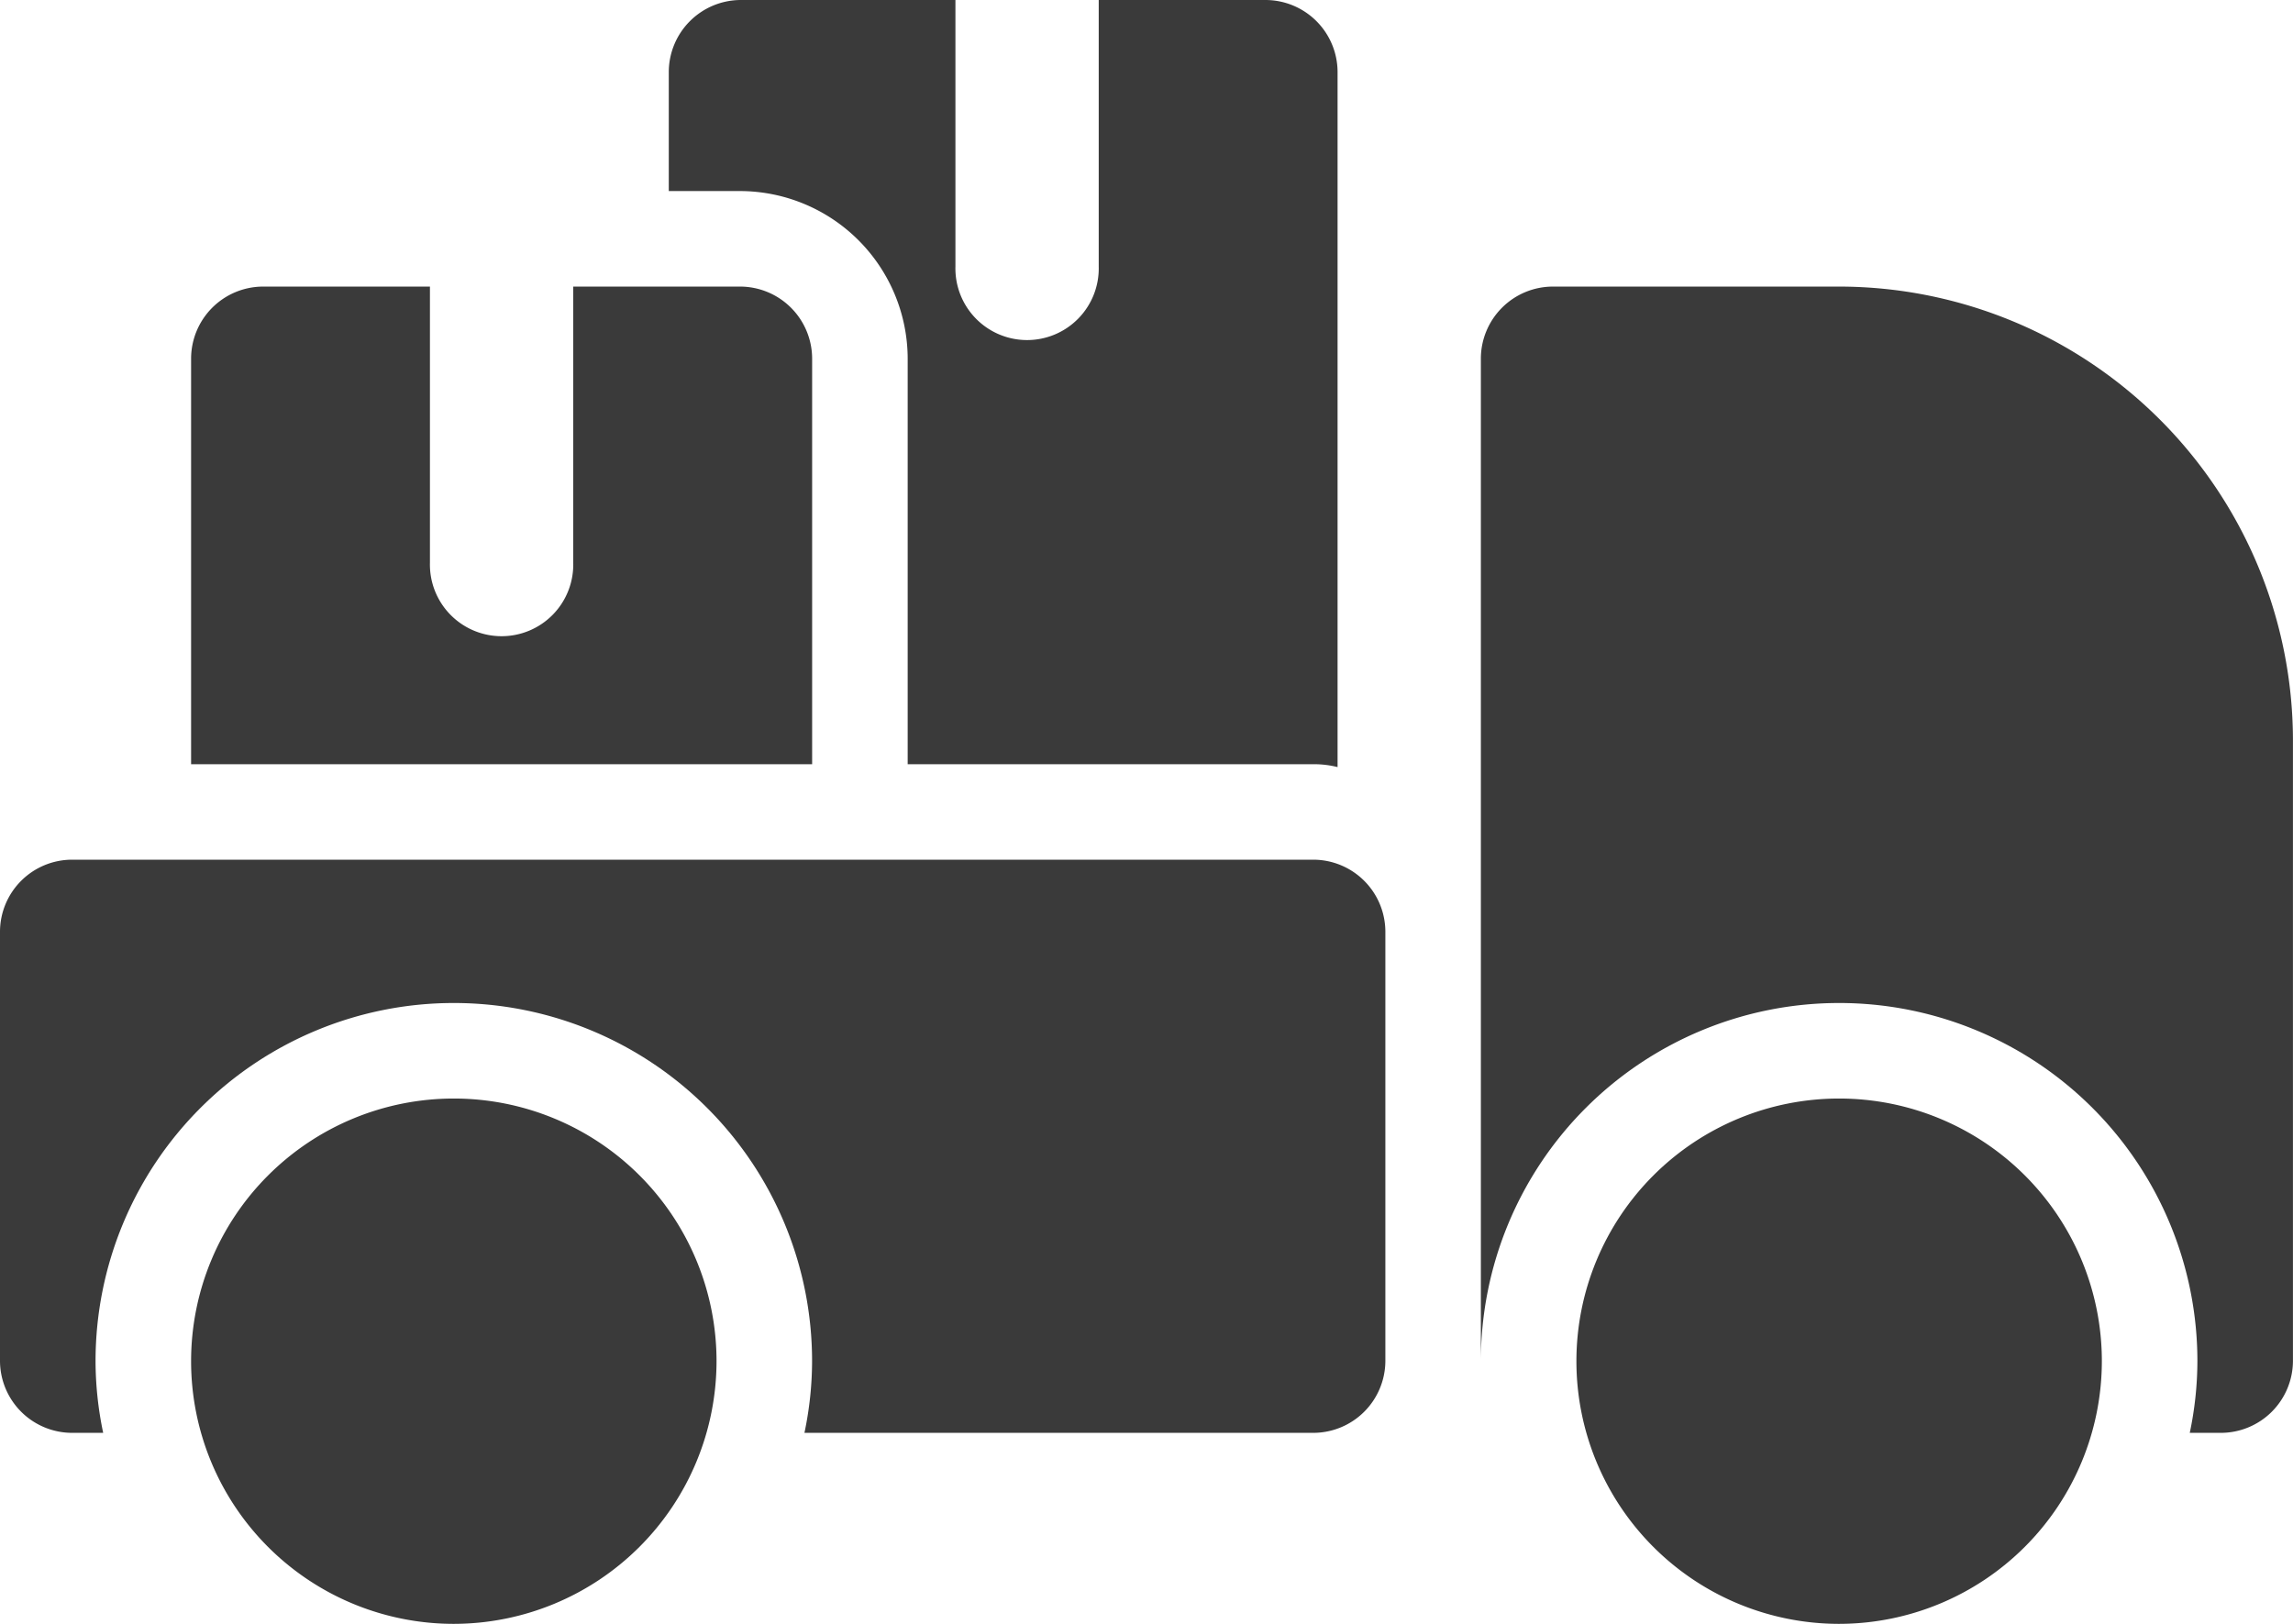 <svg xmlns="http://www.w3.org/2000/svg" width="45.333" height="32.111" viewBox="0 0 45.333 32.111">
  <g id="_002-pickup-truck" data-name="002-pickup-truck" transform="translate(0 -4)">
    <path id="Path_18" data-name="Path 18" d="M18.805,4H15.5V9.27a1.417,1.417,0,1,1-2.833,0V4H8.417A1.427,1.427,0,0,0,7,5.417V7.778H8.417a3.321,3.321,0,0,1,3.306,3.306v8.028H19.75a1.9,1.9,0,0,1,.472.057V5.417A1.427,1.427,0,0,0,18.805,4Z" transform="translate(6.222 0)" fill="#3a3a3a"/>
    <path id="Path_19" data-name="Path 19" d="M12.861,7H9.555v5.459a1.417,1.417,0,1,1-2.833,0V7H3.417A1.427,1.427,0,0,0,2,8.417v8.028H14.278V8.417A1.427,1.427,0,0,0,12.861,7Z" transform="translate(1.778 2.667)" fill="#3a3a3a"/>
    <path id="Path_20" data-name="Path 20" d="M25.972,13H1.417A1.427,1.427,0,0,0,0,14.417v8.5a1.427,1.427,0,0,0,1.417,1.417H2.04a6.927,6.927,0,0,1-.151-1.417,7.083,7.083,0,0,1,14.166,0,6.927,6.927,0,0,1-.151,1.417H25.972a1.427,1.427,0,0,0,1.417-1.417v-8.5A1.427,1.427,0,0,0,25.972,13Z" transform="translate(0 8)" fill="#3a3a3a"/>
    <path id="Path_21" data-name="Path 21" d="M22.583,7H16.917A1.427,1.427,0,0,0,15.5,8.417V28.25a7.083,7.083,0,1,1,14.166,0,6.927,6.927,0,0,1-.151,1.417h.623a1.427,1.427,0,0,0,1.417-1.417V15.972A8.98,8.98,0,0,0,22.583,7Z" transform="translate(13.777 2.667)" fill="#3a3a3a"/>
    <path id="Path_22" data-name="Path 22" d="M21.694,25.889a5.194,5.194,0,1,1,5.194-5.194A5.2,5.2,0,0,1,21.694,25.889Z" transform="translate(14.666 10.222)" fill="#3a3a3a"/>
    <path id="Path_23" data-name="Path 23" d="M7.194,25.889a5.194,5.194,0,1,1,5.194-5.194A5.2,5.2,0,0,1,7.194,25.889Z" transform="translate(1.778 10.222)" fill="#3a3a3a"/>
  </g>
</svg>
